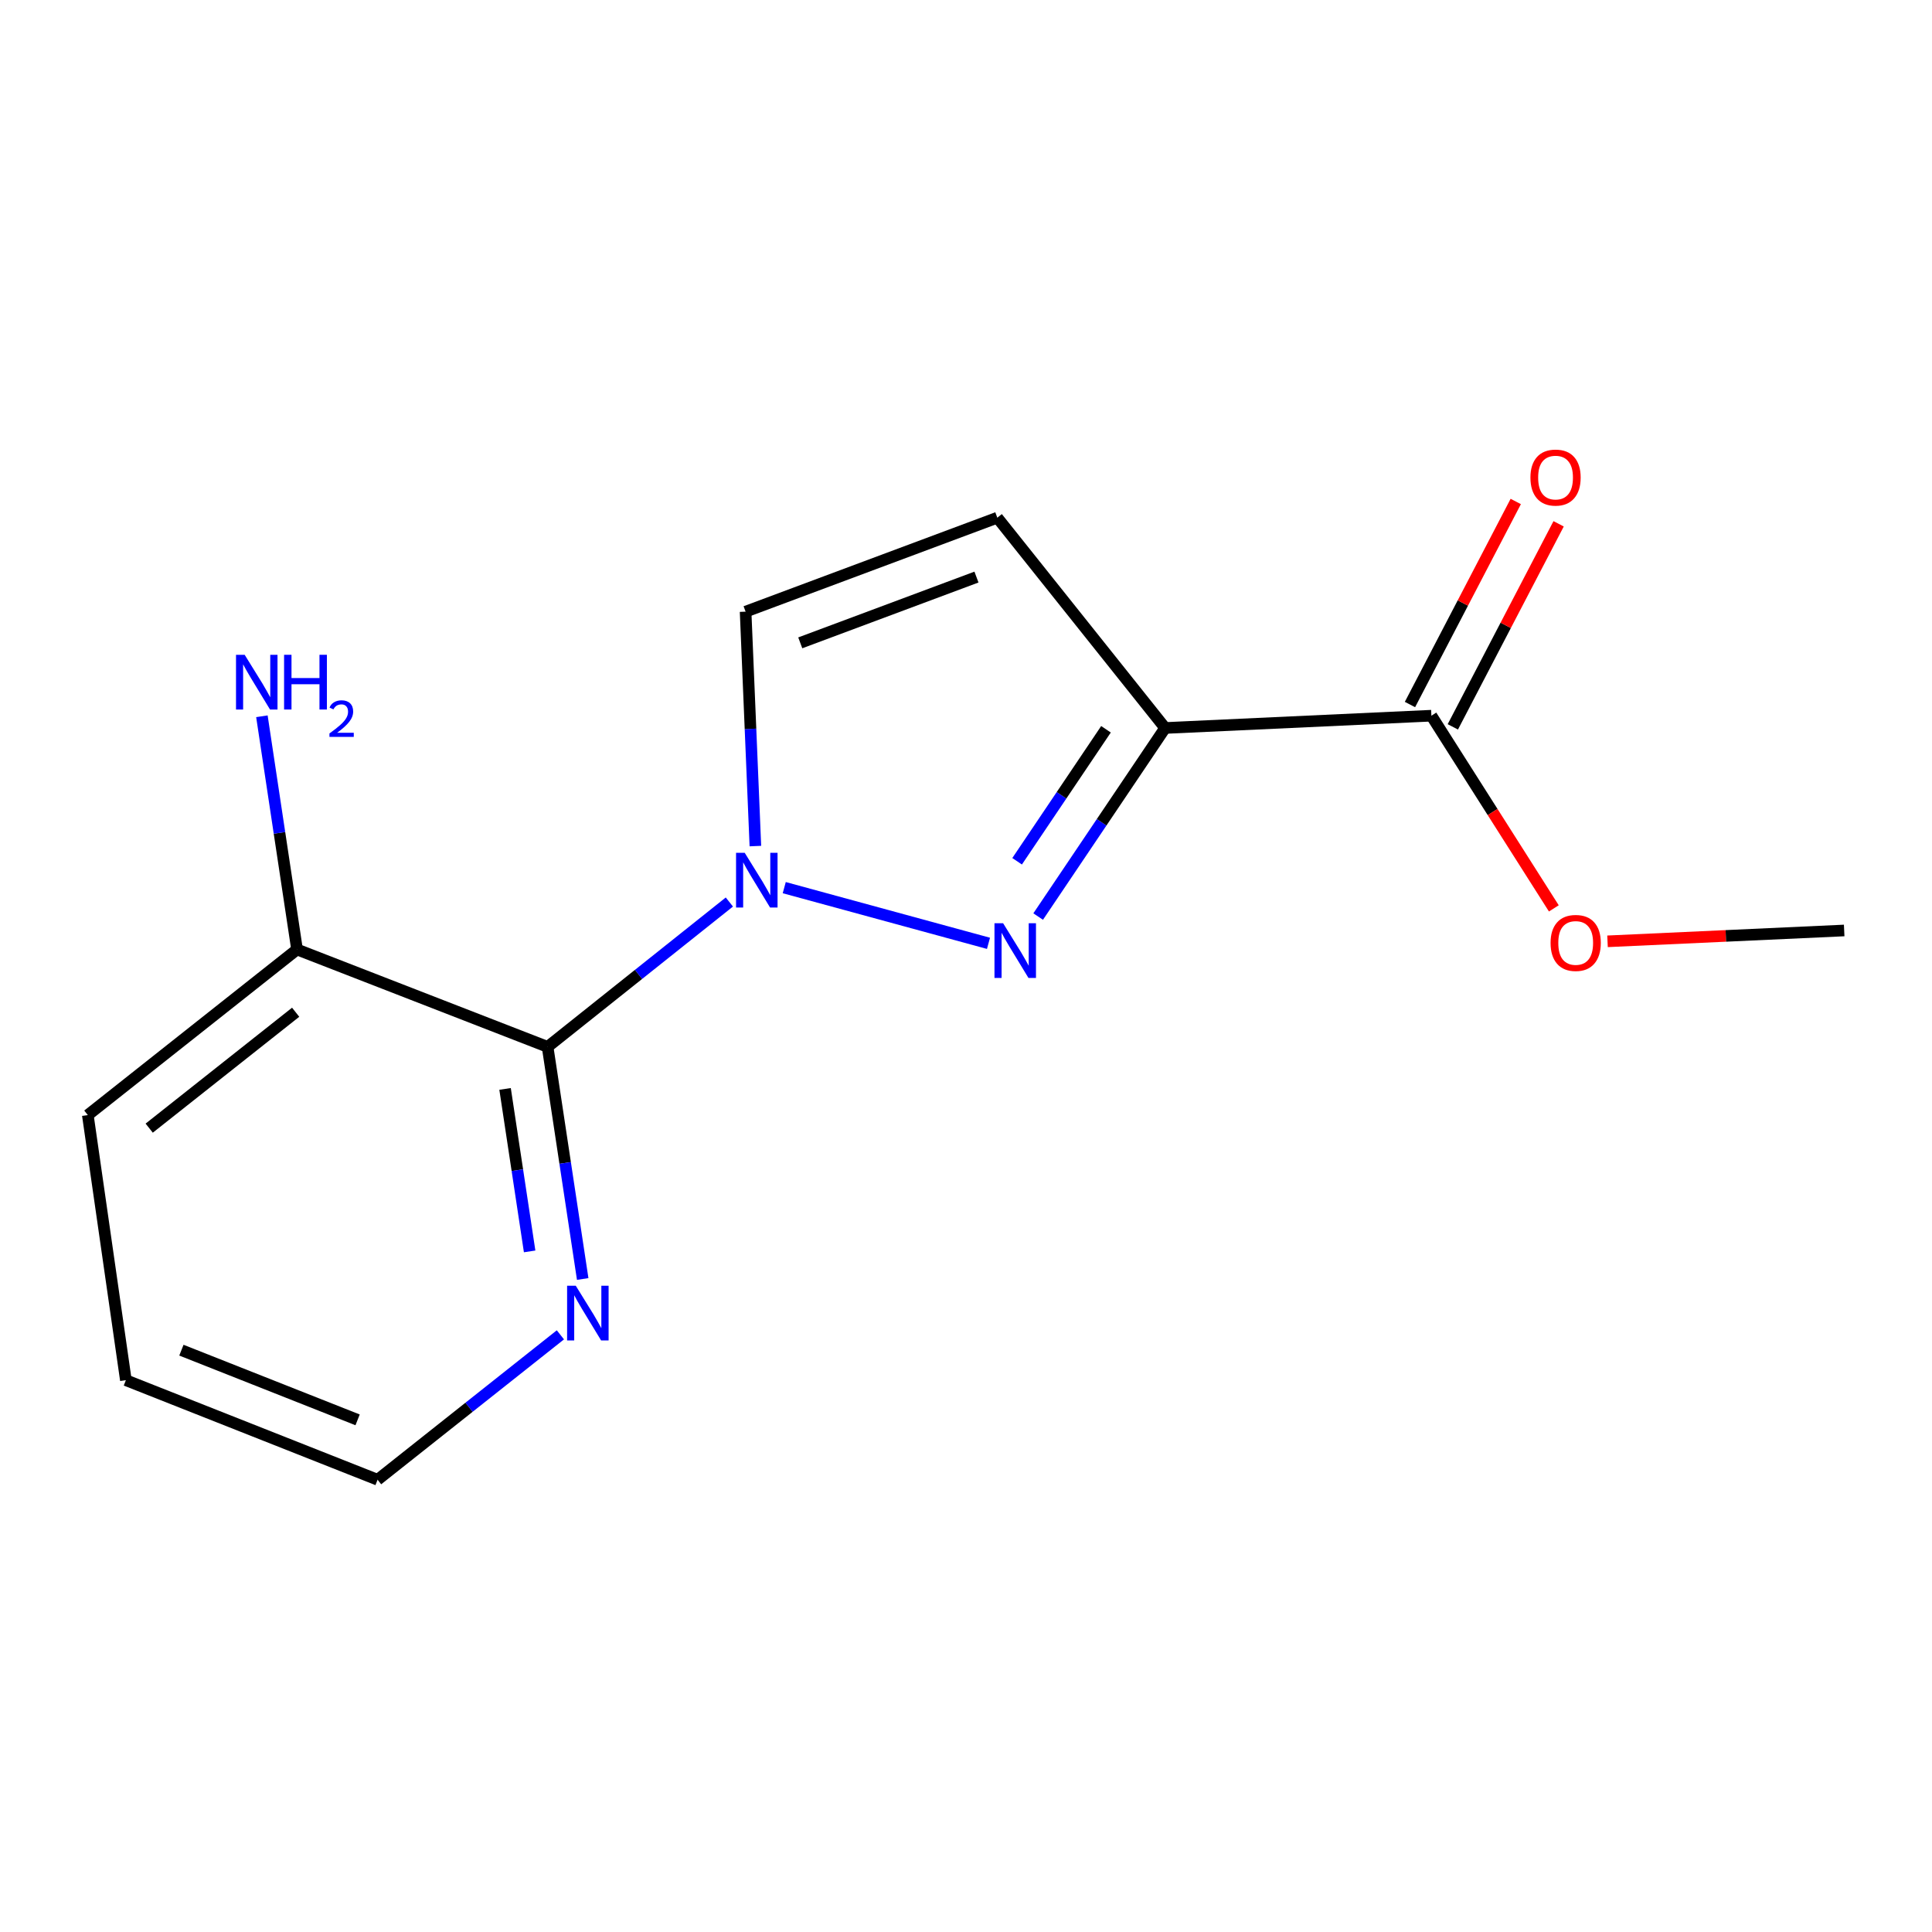 <?xml version='1.0' encoding='iso-8859-1'?>
<svg version='1.1' baseProfile='full'
              xmlns='http://www.w3.org/2000/svg'
                      xmlns:rdkit='http://www.rdkit.org/xml'
                      xmlns:xlink='http://www.w3.org/1999/xlink'
                  xml:space='preserve'
width='1000px' height='1000px' viewBox='0 0 1000 1000'>
<!-- END OF HEADER -->
<rect style='opacity:1.0;fill:#FFFFFF;stroke:none' width='1000' height='1000' x='0' y='0'> </rect>
<path class='bond-0' d='M 405.925,459.439 L 511.641,488.266' style='fill:none;fill-rule:evenodd;stroke:#0000FF;stroke-width:6px;stroke-linecap:butt;stroke-linejoin:miter;stroke-opacity:1' />
<path class='bond-2' d='M 377.517,466.883 L 330.477,504.37' style='fill:none;fill-rule:evenodd;stroke:#0000FF;stroke-width:6px;stroke-linecap:butt;stroke-linejoin:miter;stroke-opacity:1' />
<path class='bond-2' d='M 330.477,504.37 L 283.437,541.857' style='fill:none;fill-rule:evenodd;stroke:#000000;stroke-width:6px;stroke-linecap:butt;stroke-linejoin:miter;stroke-opacity:1' />
<path class='bond-4' d='M 390.983,437.928 L 388.453,377.26' style='fill:none;fill-rule:evenodd;stroke:#0000FF;stroke-width:6px;stroke-linecap:butt;stroke-linejoin:miter;stroke-opacity:1' />
<path class='bond-4' d='M 388.453,377.26 L 385.922,316.593' style='fill:none;fill-rule:evenodd;stroke:#000000;stroke-width:6px;stroke-linecap:butt;stroke-linejoin:miter;stroke-opacity:1' />
<path class='bond-1' d='M 537.352,474.406 L 570.21,425.607' style='fill:none;fill-rule:evenodd;stroke:#0000FF;stroke-width:6px;stroke-linecap:butt;stroke-linejoin:miter;stroke-opacity:1' />
<path class='bond-1' d='M 570.21,425.607 L 603.069,376.808' style='fill:none;fill-rule:evenodd;stroke:#000000;stroke-width:6px;stroke-linecap:butt;stroke-linejoin:miter;stroke-opacity:1' />
<path class='bond-1' d='M 526.456,445.792 L 549.457,411.633' style='fill:none;fill-rule:evenodd;stroke:#0000FF;stroke-width:6px;stroke-linecap:butt;stroke-linejoin:miter;stroke-opacity:1' />
<path class='bond-1' d='M 549.457,411.633 L 572.457,377.473' style='fill:none;fill-rule:evenodd;stroke:#000000;stroke-width:6px;stroke-linecap:butt;stroke-linejoin:miter;stroke-opacity:1' />
<path class='bond-5' d='M 603.069,376.808 L 740.888,370.442' style='fill:none;fill-rule:evenodd;stroke:#000000;stroke-width:6px;stroke-linecap:butt;stroke-linejoin:miter;stroke-opacity:1' />
<path class='bond-15' d='M 603.069,376.808 L 516.207,267.956' style='fill:none;fill-rule:evenodd;stroke:#000000;stroke-width:6px;stroke-linecap:butt;stroke-linejoin:miter;stroke-opacity:1' />
<path class='bond-6' d='M 283.437,541.857 L 292.521,601.931' style='fill:none;fill-rule:evenodd;stroke:#000000;stroke-width:6px;stroke-linecap:butt;stroke-linejoin:miter;stroke-opacity:1' />
<path class='bond-6' d='M 292.521,601.931 L 301.605,662.004' style='fill:none;fill-rule:evenodd;stroke:#0000FF;stroke-width:6px;stroke-linecap:butt;stroke-linejoin:miter;stroke-opacity:1' />
<path class='bond-6' d='M 261.424,563.62 L 267.782,605.671' style='fill:none;fill-rule:evenodd;stroke:#000000;stroke-width:6px;stroke-linecap:butt;stroke-linejoin:miter;stroke-opacity:1' />
<path class='bond-6' d='M 267.782,605.671 L 274.141,647.723' style='fill:none;fill-rule:evenodd;stroke:#0000FF;stroke-width:6px;stroke-linecap:butt;stroke-linejoin:miter;stroke-opacity:1' />
<path class='bond-7' d='M 283.437,541.857 L 153.75,491.455' style='fill:none;fill-rule:evenodd;stroke:#000000;stroke-width:6px;stroke-linecap:butt;stroke-linejoin:miter;stroke-opacity:1' />
<path class='bond-3' d='M 516.207,267.956 L 385.922,316.593' style='fill:none;fill-rule:evenodd;stroke:#000000;stroke-width:6px;stroke-linecap:butt;stroke-linejoin:miter;stroke-opacity:1' />
<path class='bond-3' d='M 505.415,298.692 L 414.215,332.737' style='fill:none;fill-rule:evenodd;stroke:#000000;stroke-width:6px;stroke-linecap:butt;stroke-linejoin:miter;stroke-opacity:1' />
<path class='bond-8' d='M 751.982,376.222 L 779.361,323.673' style='fill:none;fill-rule:evenodd;stroke:#000000;stroke-width:6px;stroke-linecap:butt;stroke-linejoin:miter;stroke-opacity:1' />
<path class='bond-8' d='M 779.361,323.673 L 806.741,271.124' style='fill:none;fill-rule:evenodd;stroke:#FF0000;stroke-width:6px;stroke-linecap:butt;stroke-linejoin:miter;stroke-opacity:1' />
<path class='bond-8' d='M 729.793,364.661 L 757.172,312.112' style='fill:none;fill-rule:evenodd;stroke:#000000;stroke-width:6px;stroke-linecap:butt;stroke-linejoin:miter;stroke-opacity:1' />
<path class='bond-8' d='M 757.172,312.112 L 784.552,259.563' style='fill:none;fill-rule:evenodd;stroke:#FF0000;stroke-width:6px;stroke-linecap:butt;stroke-linejoin:miter;stroke-opacity:1' />
<path class='bond-10' d='M 740.888,370.442 L 772.575,420.31' style='fill:none;fill-rule:evenodd;stroke:#000000;stroke-width:6px;stroke-linecap:butt;stroke-linejoin:miter;stroke-opacity:1' />
<path class='bond-10' d='M 772.575,420.31 L 804.262,470.179' style='fill:none;fill-rule:evenodd;stroke:#FF0000;stroke-width:6px;stroke-linecap:butt;stroke-linejoin:miter;stroke-opacity:1' />
<path class='bond-11' d='M 290.061,690.912 L 242.749,728.412' style='fill:none;fill-rule:evenodd;stroke:#0000FF;stroke-width:6px;stroke-linecap:butt;stroke-linejoin:miter;stroke-opacity:1' />
<path class='bond-11' d='M 242.749,728.412 L 195.436,765.912' style='fill:none;fill-rule:evenodd;stroke:#000000;stroke-width:6px;stroke-linecap:butt;stroke-linejoin:miter;stroke-opacity:1' />
<path class='bond-9' d='M 153.75,491.455 L 144.655,431.097' style='fill:none;fill-rule:evenodd;stroke:#000000;stroke-width:6px;stroke-linecap:butt;stroke-linejoin:miter;stroke-opacity:1' />
<path class='bond-9' d='M 144.655,431.097 L 135.56,370.739' style='fill:none;fill-rule:evenodd;stroke:#0000FF;stroke-width:6px;stroke-linecap:butt;stroke-linejoin:miter;stroke-opacity:1' />
<path class='bond-12' d='M 153.75,491.455 L 45.455,577.163' style='fill:none;fill-rule:evenodd;stroke:#000000;stroke-width:6px;stroke-linecap:butt;stroke-linejoin:miter;stroke-opacity:1' />
<path class='bond-12' d='M 153.033,523.931 L 77.226,583.926' style='fill:none;fill-rule:evenodd;stroke:#000000;stroke-width:6px;stroke-linecap:butt;stroke-linejoin:miter;stroke-opacity:1' />
<path class='bond-13' d='M 832.051,487.225 L 893.298,484.42' style='fill:none;fill-rule:evenodd;stroke:#FF0000;stroke-width:6px;stroke-linecap:butt;stroke-linejoin:miter;stroke-opacity:1' />
<path class='bond-13' d='M 893.298,484.42 L 954.545,481.614' style='fill:none;fill-rule:evenodd;stroke:#000000;stroke-width:6px;stroke-linecap:butt;stroke-linejoin:miter;stroke-opacity:1' />
<path class='bond-16' d='M 195.436,765.912 L 65.151,714.384' style='fill:none;fill-rule:evenodd;stroke:#000000;stroke-width:6px;stroke-linecap:butt;stroke-linejoin:miter;stroke-opacity:1' />
<path class='bond-16' d='M 185.095,734.916 L 93.895,698.847' style='fill:none;fill-rule:evenodd;stroke:#000000;stroke-width:6px;stroke-linecap:butt;stroke-linejoin:miter;stroke-opacity:1' />
<path class='bond-14' d='M 45.455,577.163 L 65.151,714.384' style='fill:none;fill-rule:evenodd;stroke:#000000;stroke-width:6px;stroke-linecap:butt;stroke-linejoin:miter;stroke-opacity:1' />
<path  class='atom-0' d='M 385.459 441.405
L 394.739 456.405
Q 395.659 457.885, 397.139 460.565
Q 398.619 463.245, 398.699 463.405
L 398.699 441.405
L 402.459 441.405
L 402.459 469.725
L 398.579 469.725
L 388.619 453.325
Q 387.459 451.405, 386.219 449.205
Q 385.019 447.005, 384.659 446.325
L 384.659 469.725
L 380.979 469.725
L 380.979 441.405
L 385.459 441.405
' fill='#0000FF'/>
<path  class='atom-1' d='M 519.219 477.879
L 528.499 492.879
Q 529.419 494.359, 530.899 497.039
Q 532.379 499.719, 532.459 499.879
L 532.459 477.879
L 536.219 477.879
L 536.219 506.199
L 532.339 506.199
L 522.379 489.799
Q 521.219 487.879, 519.979 485.679
Q 518.779 483.479, 518.419 482.799
L 518.419 506.199
L 514.739 506.199
L 514.739 477.879
L 519.219 477.879
' fill='#0000FF'/>
<path  class='atom-7' d='M 298.013 665.488
L 307.293 680.488
Q 308.213 681.968, 309.693 684.648
Q 311.173 687.328, 311.253 687.488
L 311.253 665.488
L 315.013 665.488
L 315.013 693.808
L 311.133 693.808
L 301.173 677.408
Q 300.013 675.488, 298.773 673.288
Q 297.573 671.088, 297.213 670.408
L 297.213 693.808
L 293.533 693.808
L 293.533 665.488
L 298.013 665.488
' fill='#0000FF'/>
<path  class='atom-9' d='M 792.148 247.186
Q 792.148 240.386, 795.508 236.586
Q 798.868 232.786, 805.148 232.786
Q 811.428 232.786, 814.788 236.586
Q 818.148 240.386, 818.148 247.186
Q 818.148 254.066, 814.748 257.986
Q 811.348 261.866, 805.148 261.866
Q 798.908 261.866, 795.508 257.986
Q 792.148 254.106, 792.148 247.186
M 805.148 258.666
Q 809.468 258.666, 811.788 255.786
Q 814.148 252.866, 814.148 247.186
Q 814.148 241.626, 811.788 238.826
Q 809.468 235.986, 805.148 235.986
Q 800.828 235.986, 798.468 238.786
Q 796.148 241.586, 796.148 247.186
Q 796.148 252.906, 798.468 255.786
Q 800.828 258.666, 805.148 258.666
' fill='#FF0000'/>
<path  class='atom-10' d='M 126.64 338.92
L 135.92 353.92
Q 136.84 355.4, 138.32 358.08
Q 139.8 360.76, 139.88 360.92
L 139.88 338.92
L 143.64 338.92
L 143.64 367.24
L 139.76 367.24
L 129.8 350.84
Q 128.64 348.92, 127.4 346.72
Q 126.2 344.52, 125.84 343.84
L 125.84 367.24
L 122.16 367.24
L 122.16 338.92
L 126.64 338.92
' fill='#0000FF'/>
<path  class='atom-10' d='M 147.04 338.92
L 150.88 338.92
L 150.88 350.96
L 165.36 350.96
L 165.36 338.92
L 169.2 338.92
L 169.2 367.24
L 165.36 367.24
L 165.36 354.16
L 150.88 354.16
L 150.88 367.24
L 147.04 367.24
L 147.04 338.92
' fill='#0000FF'/>
<path  class='atom-10' d='M 170.573 366.247
Q 171.259 364.478, 172.896 363.501
Q 174.533 362.498, 176.803 362.498
Q 179.628 362.498, 181.212 364.029
Q 182.796 365.56, 182.796 368.28
Q 182.796 371.052, 180.737 373.639
Q 178.704 376.226, 174.48 379.288
L 183.113 379.288
L 183.113 381.4
L 170.52 381.4
L 170.52 379.632
Q 174.005 377.15, 176.064 375.302
Q 178.149 373.454, 179.153 371.791
Q 180.156 370.128, 180.156 368.412
Q 180.156 366.616, 179.258 365.613
Q 178.361 364.61, 176.803 364.61
Q 175.298 364.61, 174.295 365.217
Q 173.292 365.824, 172.579 367.171
L 170.573 366.247
' fill='#0000FF'/>
<path  class='atom-11' d='M 802.573 488.06
Q 802.573 481.26, 805.933 477.46
Q 809.293 473.66, 815.573 473.66
Q 821.853 473.66, 825.213 477.46
Q 828.573 481.26, 828.573 488.06
Q 828.573 494.94, 825.173 498.86
Q 821.773 502.74, 815.573 502.74
Q 809.333 502.74, 805.933 498.86
Q 802.573 494.98, 802.573 488.06
M 815.573 499.54
Q 819.893 499.54, 822.213 496.66
Q 824.573 493.74, 824.573 488.06
Q 824.573 482.5, 822.213 479.7
Q 819.893 476.86, 815.573 476.86
Q 811.253 476.86, 808.893 479.66
Q 806.573 482.46, 806.573 488.06
Q 806.573 493.78, 808.893 496.66
Q 811.253 499.54, 815.573 499.54
' fill='#FF0000'/>
</svg>
